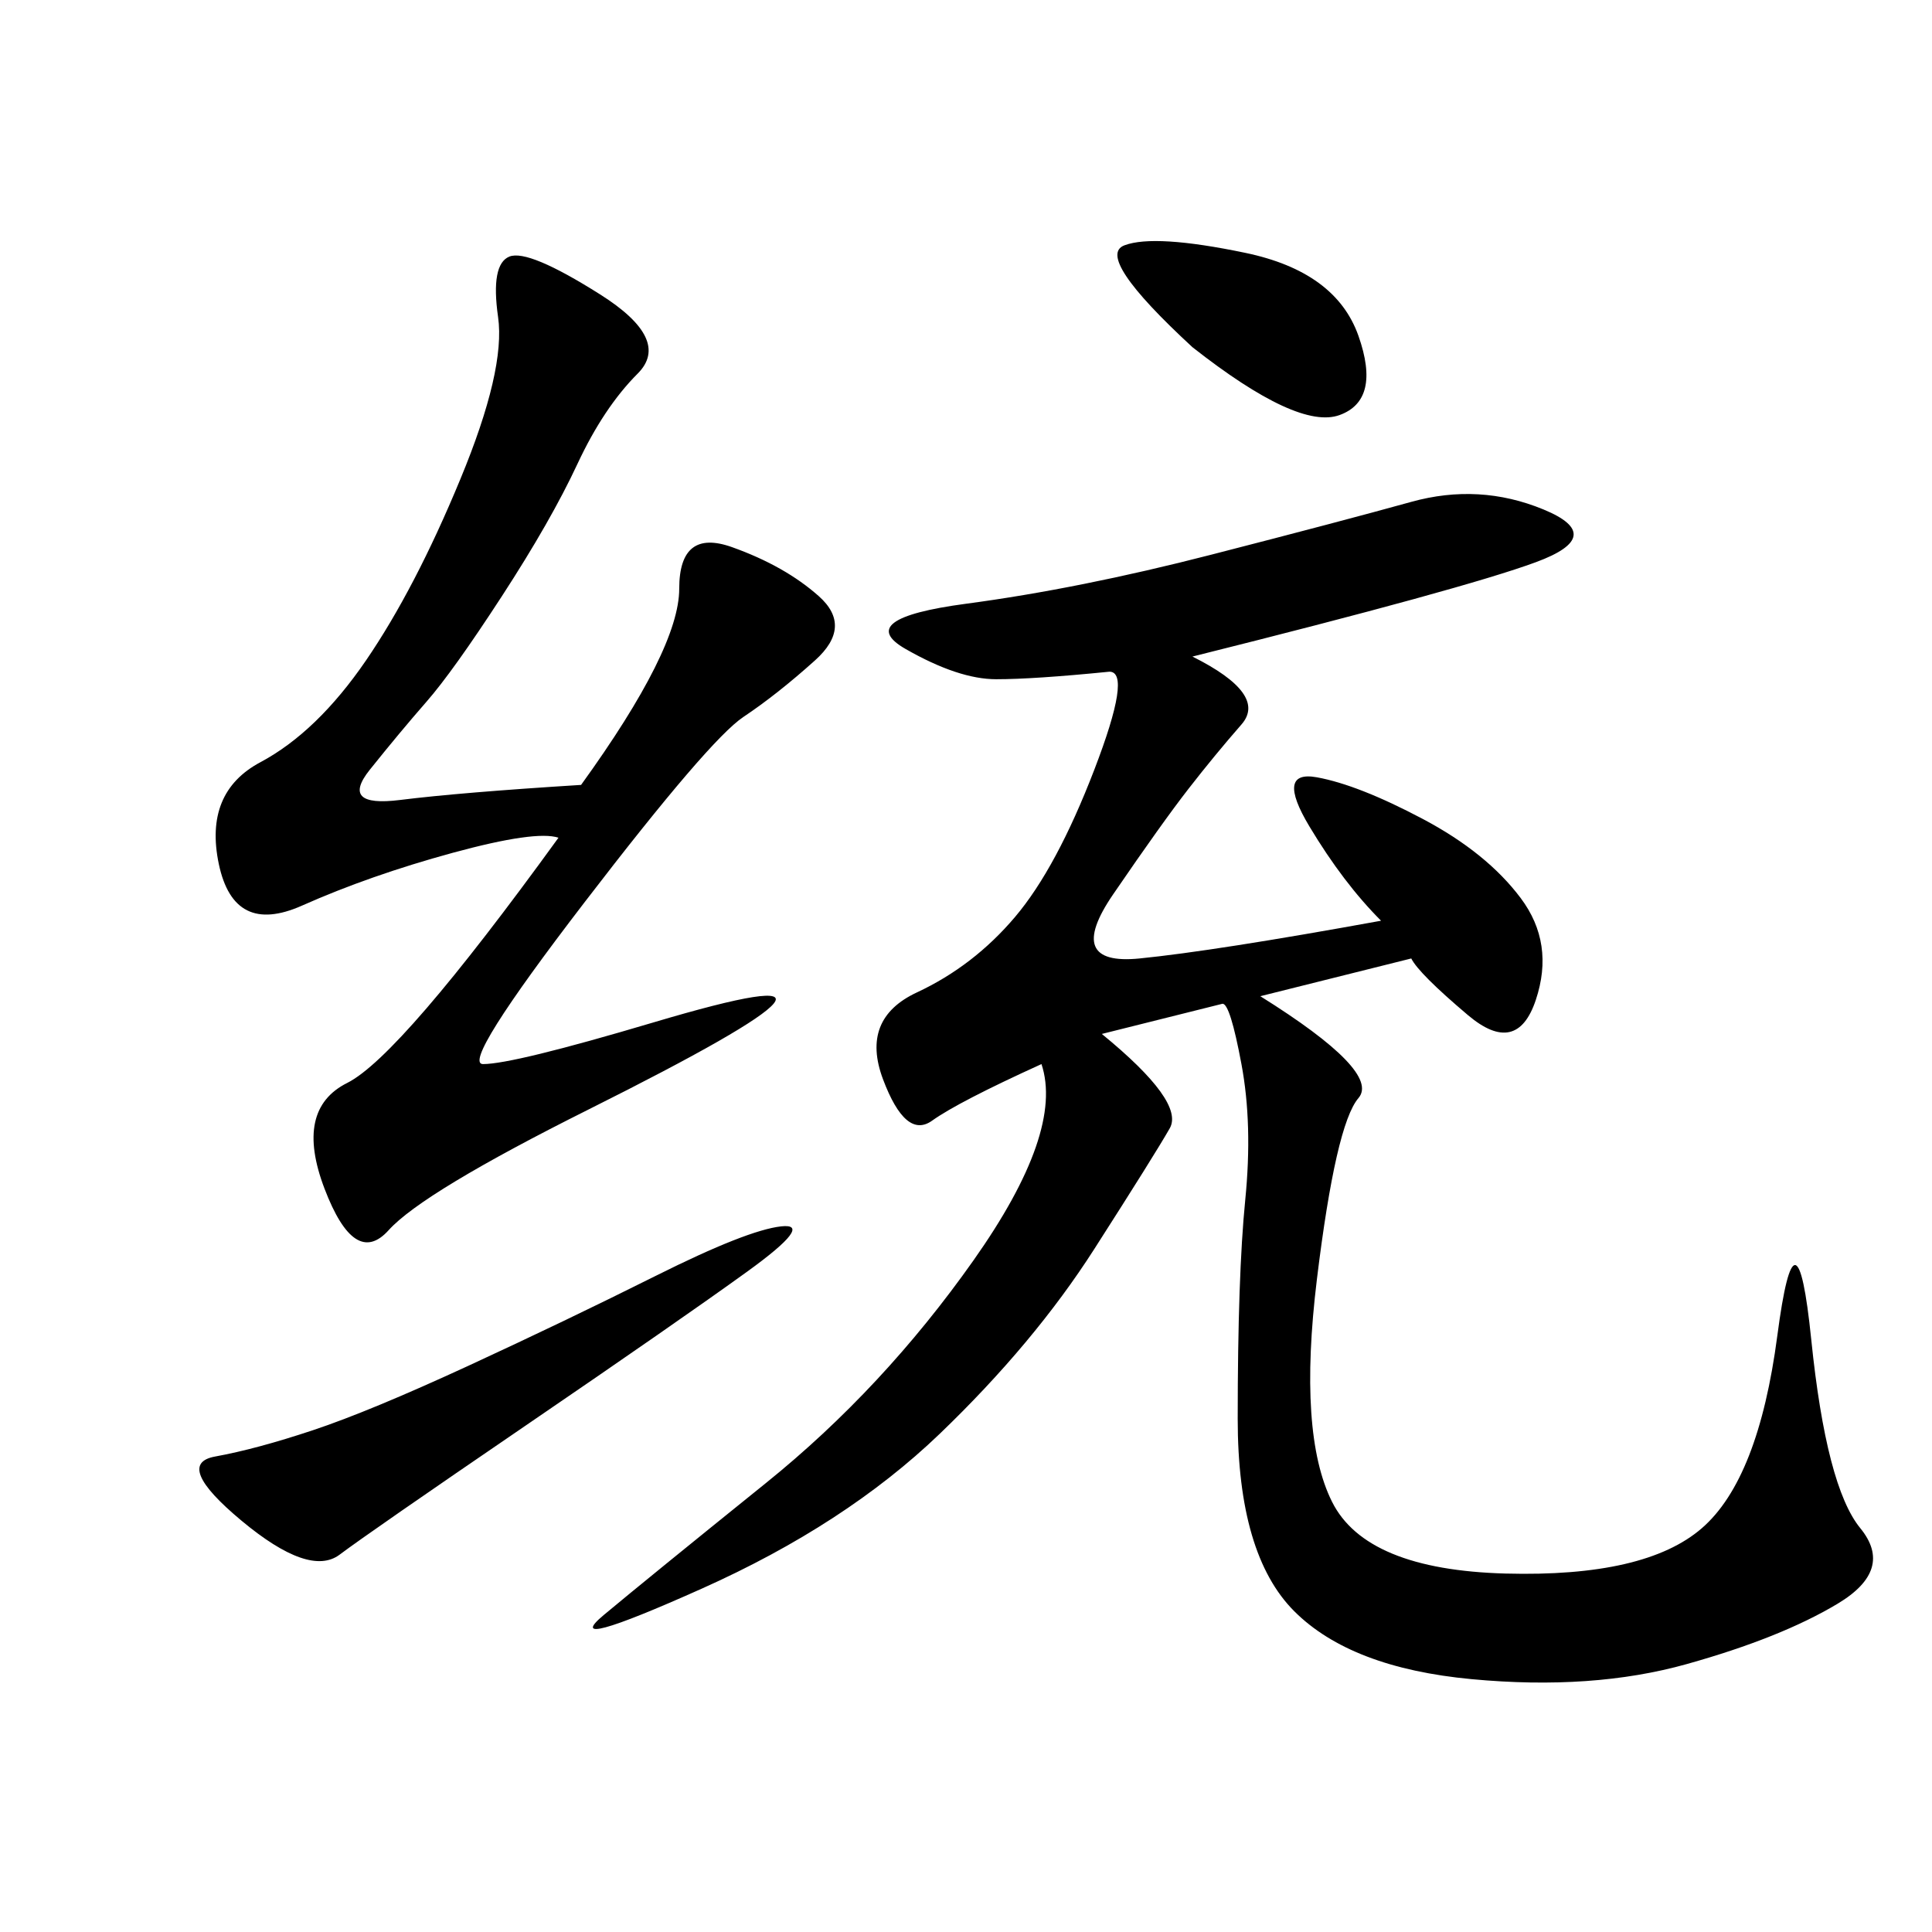 <svg xmlns="http://www.w3.org/2000/svg" xmlns:xlink="http://www.w3.org/1999/xlink" width="300" height="300"><path d="M185.16 101.95Q196.88 107.81 192.77 112.50Q188.67 117.19 184.57 122.46Q180.47 127.73 172.85 138.87Q165.23 150 176.95 148.83Q188.67 147.66 214.45 142.97L214.45 142.97Q208.59 137.11 203.32 128.32Q198.05 119.53 204.49 120.70Q210.94 121.88 220.90 127.15Q230.86 132.42 236.13 139.45Q241.41 146.48 238.48 155.27Q235.55 164.06 227.93 157.62Q220.31 151.17 219.14 148.83L219.14 148.83L195.70 154.69Q214.45 166.41 210.94 170.51Q207.42 174.61 204.49 198.63Q201.56 222.66 206.84 233.20Q212.11 243.75 233.79 244.34Q255.47 244.92 264.26 237.30Q273.05 229.69 275.98 207.42Q278.91 185.16 281.25 208.01Q283.59 230.86 288.87 237.30Q294.14 243.75 285.35 249.02Q276.56 254.30 261.91 258.40Q247.27 262.50 228.52 260.74Q209.77 258.98 200.98 250.20Q192.19 241.41 192.19 220.31L192.19 220.31Q192.19 198.05 193.36 186.33Q194.53 174.61 192.77 165.23Q191.02 155.86 189.84 155.86L189.84 155.86L171.09 160.55Q183.98 171.09 181.64 175.20Q179.30 179.30 169.92 193.95Q160.55 208.59 145.90 222.66Q131.25 236.72 108.98 246.68Q86.72 256.64 93.75 250.78Q100.78 244.92 118.95 230.27Q137.11 215.63 151.17 195.70Q165.23 175.78 161.72 165.23L161.72 165.23Q148.83 171.09 144.73 174.02Q140.63 176.95 137.11 167.58Q133.59 158.20 142.38 154.10Q151.17 150 157.62 142.38Q164.06 134.77 169.92 119.53Q175.78 104.30 172.27 104.30L172.27 104.30Q160.55 105.47 154.69 105.47L154.69 105.47Q148.83 105.47 140.63 100.78Q132.42 96.09 150 93.75Q167.58 91.41 188.09 86.13Q208.59 80.86 219.14 77.93Q229.69 75 239.65 79.10Q249.61 83.20 238.48 87.30Q227.34 91.41 185.16 101.95L185.16 101.95ZM90.23 121.88Q105.47 100.78 105.47 91.41L105.47 91.41Q105.47 82.03 113.67 84.96Q121.88 87.89 127.15 92.58Q132.42 97.27 126.56 102.54Q120.70 107.81 115.43 111.33Q110.16 114.84 90.82 140.04Q71.48 165.23 75 165.23L75 165.23Q79.69 165.23 101.37 158.79Q123.05 152.34 120.12 155.86Q117.19 159.38 91.41 172.27Q65.63 185.16 60.35 191.02Q55.08 196.88 50.39 184.57Q45.70 172.27 53.91 168.16Q62.11 164.06 86.72 130.08L86.72 130.08Q83.20 128.91 70.31 132.42Q57.42 135.94 46.88 140.63Q36.33 145.31 33.98 134.18Q31.64 123.05 40.43 118.36Q49.22 113.67 56.84 102.54Q64.45 91.41 71.48 74.41Q78.52 57.42 77.34 49.22Q76.17 41.02 79.10 39.84Q82.03 38.67 93.16 45.70Q104.30 52.73 99.02 58.01Q93.75 63.28 89.65 72.07Q85.55 80.86 77.93 92.58Q70.31 104.30 66.21 108.98Q62.11 113.67 57.42 119.53Q52.73 125.39 62.11 124.22Q71.48 123.05 90.23 121.88L90.23 121.88ZM101.95 198.05Q116.02 191.02 121.29 190.43Q126.56 189.84 116.02 197.46Q105.47 205.08 81.45 221.48Q57.42 237.89 52.73 241.41Q48.05 244.92 37.50 236.13Q26.95 227.34 33.40 226.17Q39.84 225 48.63 222.07Q57.42 219.14 72.66 212.11Q87.89 205.08 101.95 198.05L101.95 198.05ZM185.16 53.91Q169.92 39.84 174.61 38.09Q179.30 36.33 193.36 39.26Q207.42 42.19 210.94 52.15Q214.45 62.11 208.01 64.45Q201.56 66.80 185.16 53.91L185.16 53.91Z"/></svg>